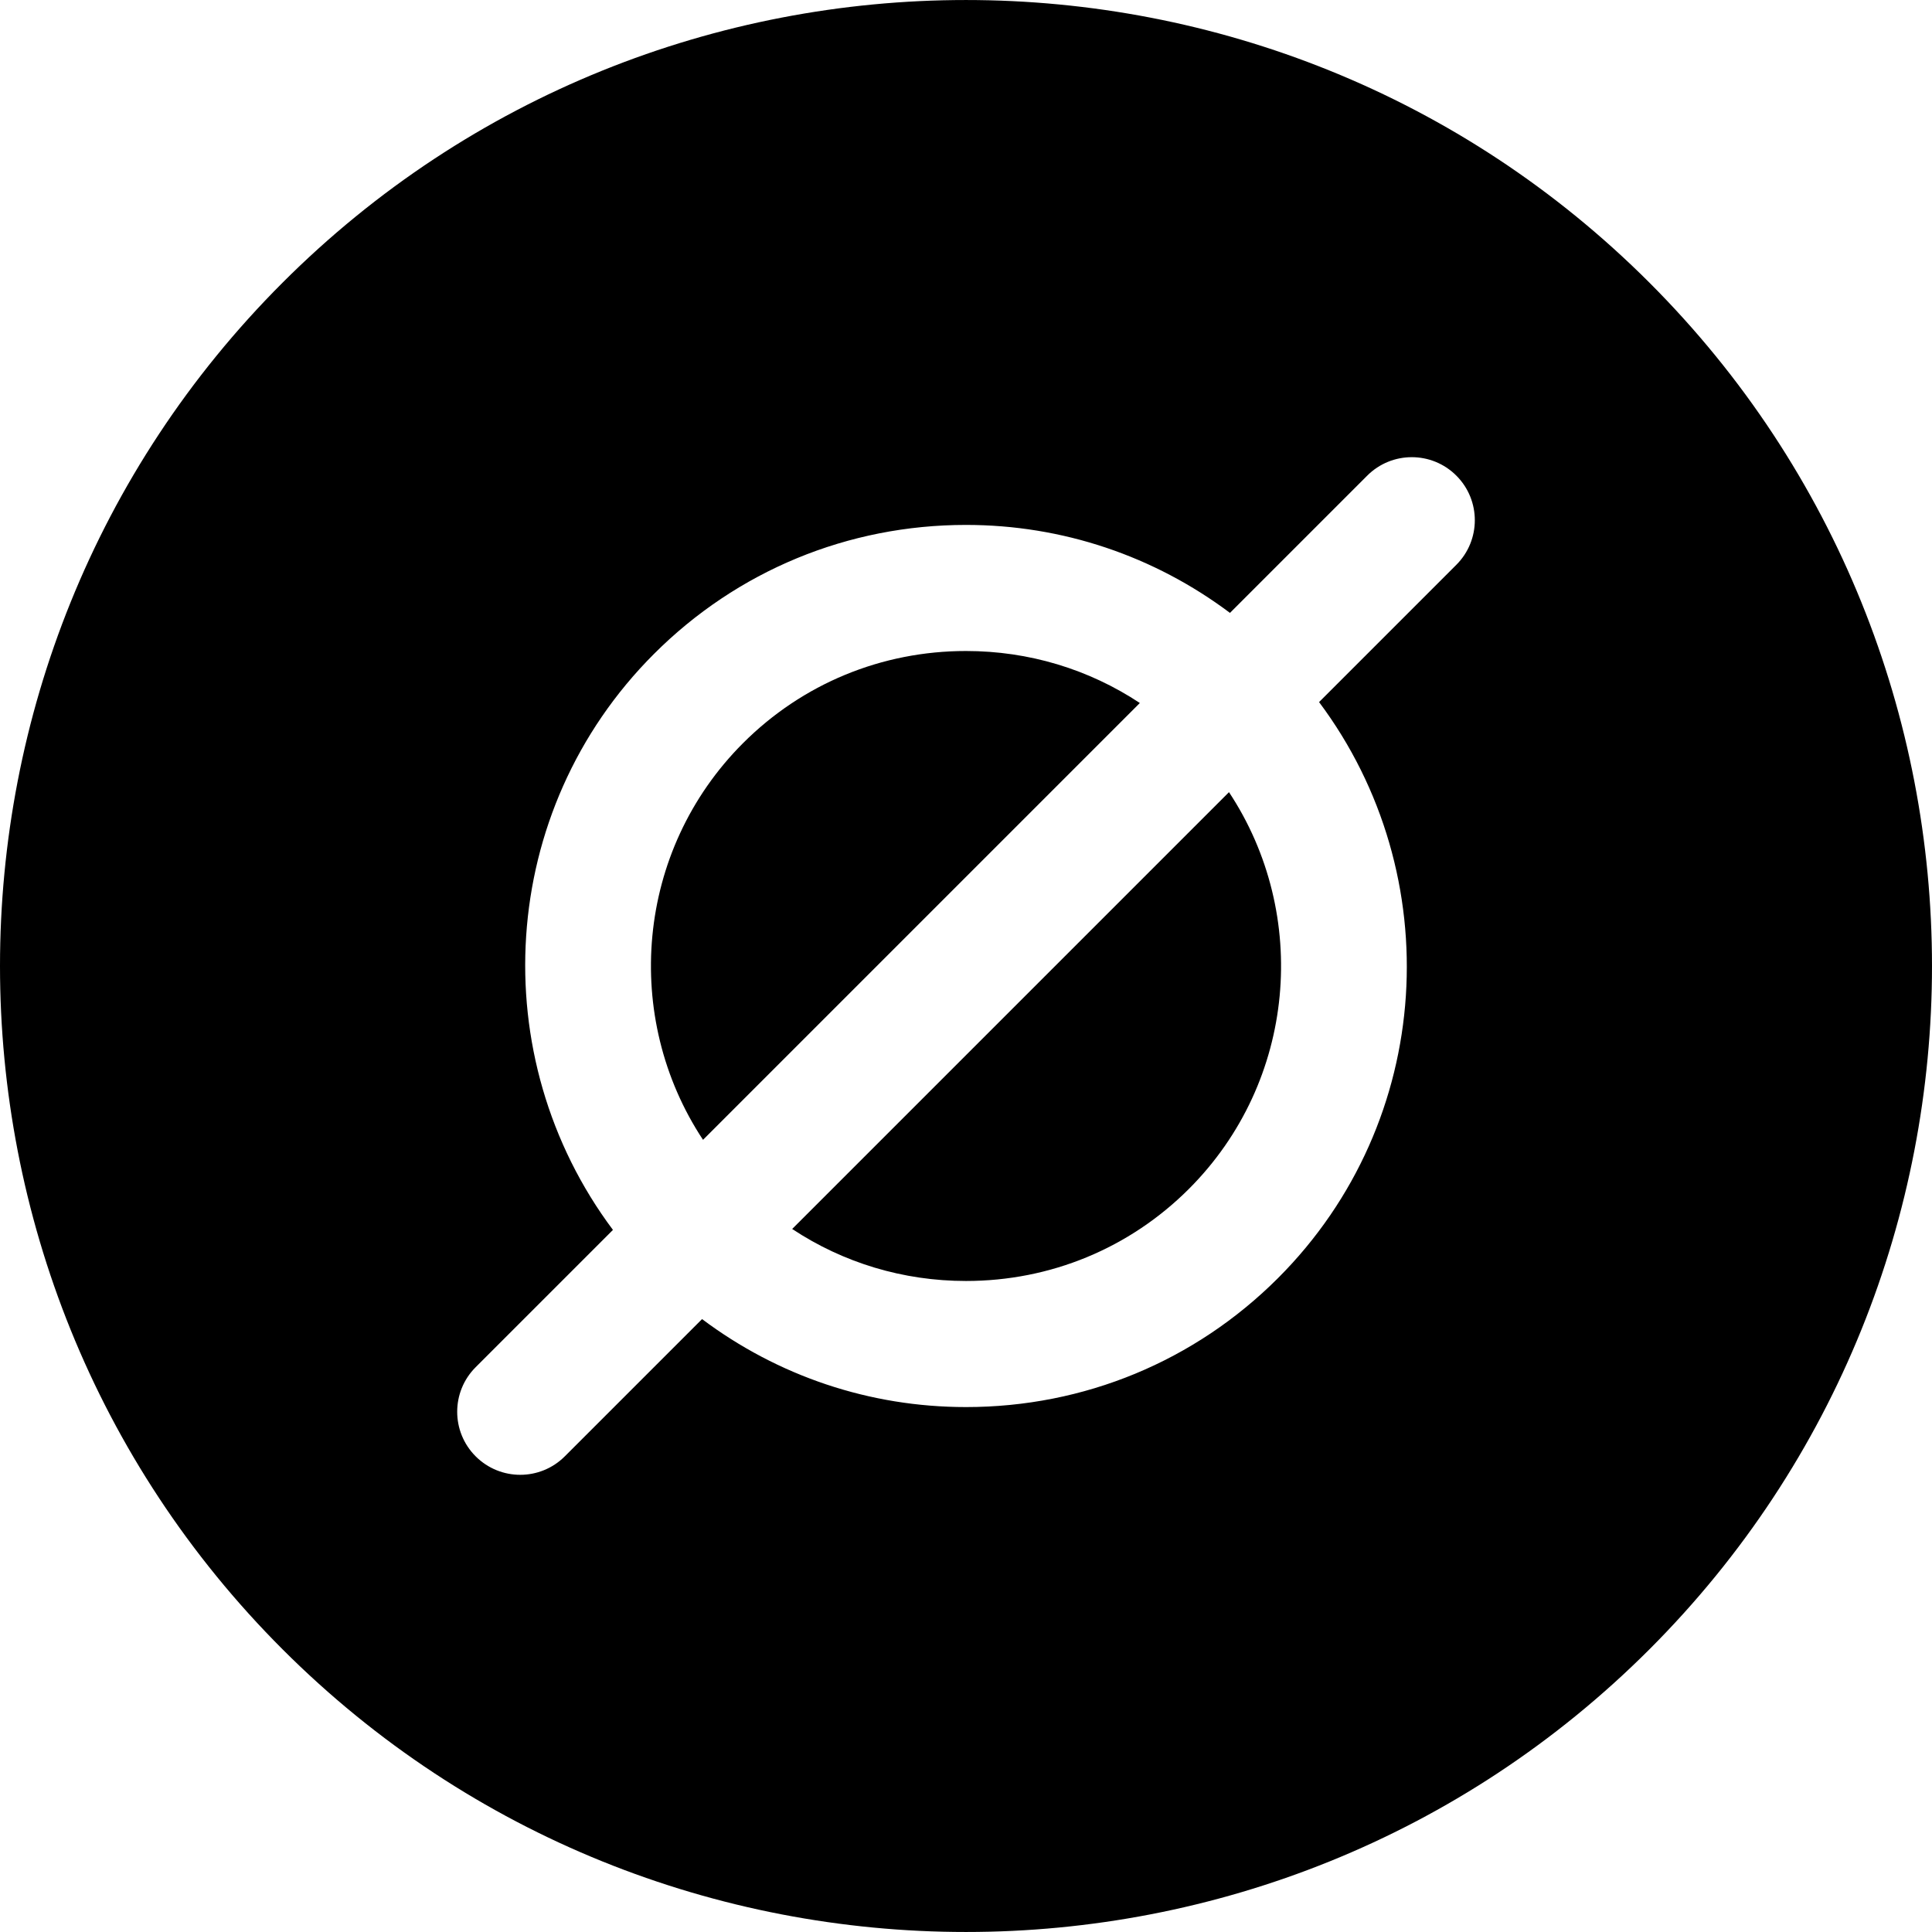 <?xml version="1.0" encoding="iso-8859-1"?>
<!-- Uploaded to: SVG Repo, www.svgrepo.com, Generator: SVG Repo Mixer Tools -->
<svg fill="#000000" height="800px" width="800px" version="1.1" id="Layer_1" xmlns="http://www.w3.org/2000/svg" xmlns:xlink="http://www.w3.org/1999/xlink" 
	 viewBox="0 0 512.001 512.001" xml:space="preserve">
<g>
	<g>
		<path d="M256.001,172.523c-22.352,0-43.334,8.669-59.073,24.402c-28.522,28.527-32.058,72.724-10.621,105.142l115.761-115.761
			C288.536,177.347,272.653,172.523,256.001,172.523z"/>
	</g>
</g>
<g>
	<g>
		<path d="M325.695,209.929L209.934,325.69c13.531,8.959,29.414,13.783,46.067,13.783c22.352,0,43.334-8.669,59.073-24.402
			C343.596,286.544,347.134,242.348,325.695,209.929z"/>
	</g>
</g>
<g>
	<g>
		<path d="M437.108,74.898c-99.869-99.858-262.345-99.858-362.214,0c-99.858,99.858-99.858,262.339,0,362.203
			c49.934,49.929,115.521,74.896,181.107,74.896s131.173-24.967,181.107-74.896C536.965,337.243,536.965,174.761,437.108,74.898z
			 M385.949,149.677l-36.381,36.381c34.244,45.773,30.709,111.06-10.868,152.639c-22.048,22.048-51.416,34.192-82.698,34.192
			c-25.615,0-49.871-8.261-69.95-23.315l-36.372,36.372c-3.263,3.263-7.538,4.895-11.812,4.895s-8.55-1.632-11.812-4.895
			c-6.526-6.52-6.526-17.104,0-23.625l36.381-36.381c-34.244-45.773-30.709-111.06,10.869-152.639
			c22.048-22.048,51.416-34.192,82.698-34.192c25.615,0,49.871,8.261,69.95,23.315l36.372-36.372c6.526-6.526,17.099-6.526,23.625,0
			C392.474,132.572,392.474,143.155,385.949,149.677z"/>
	</g>
</g>
</svg>